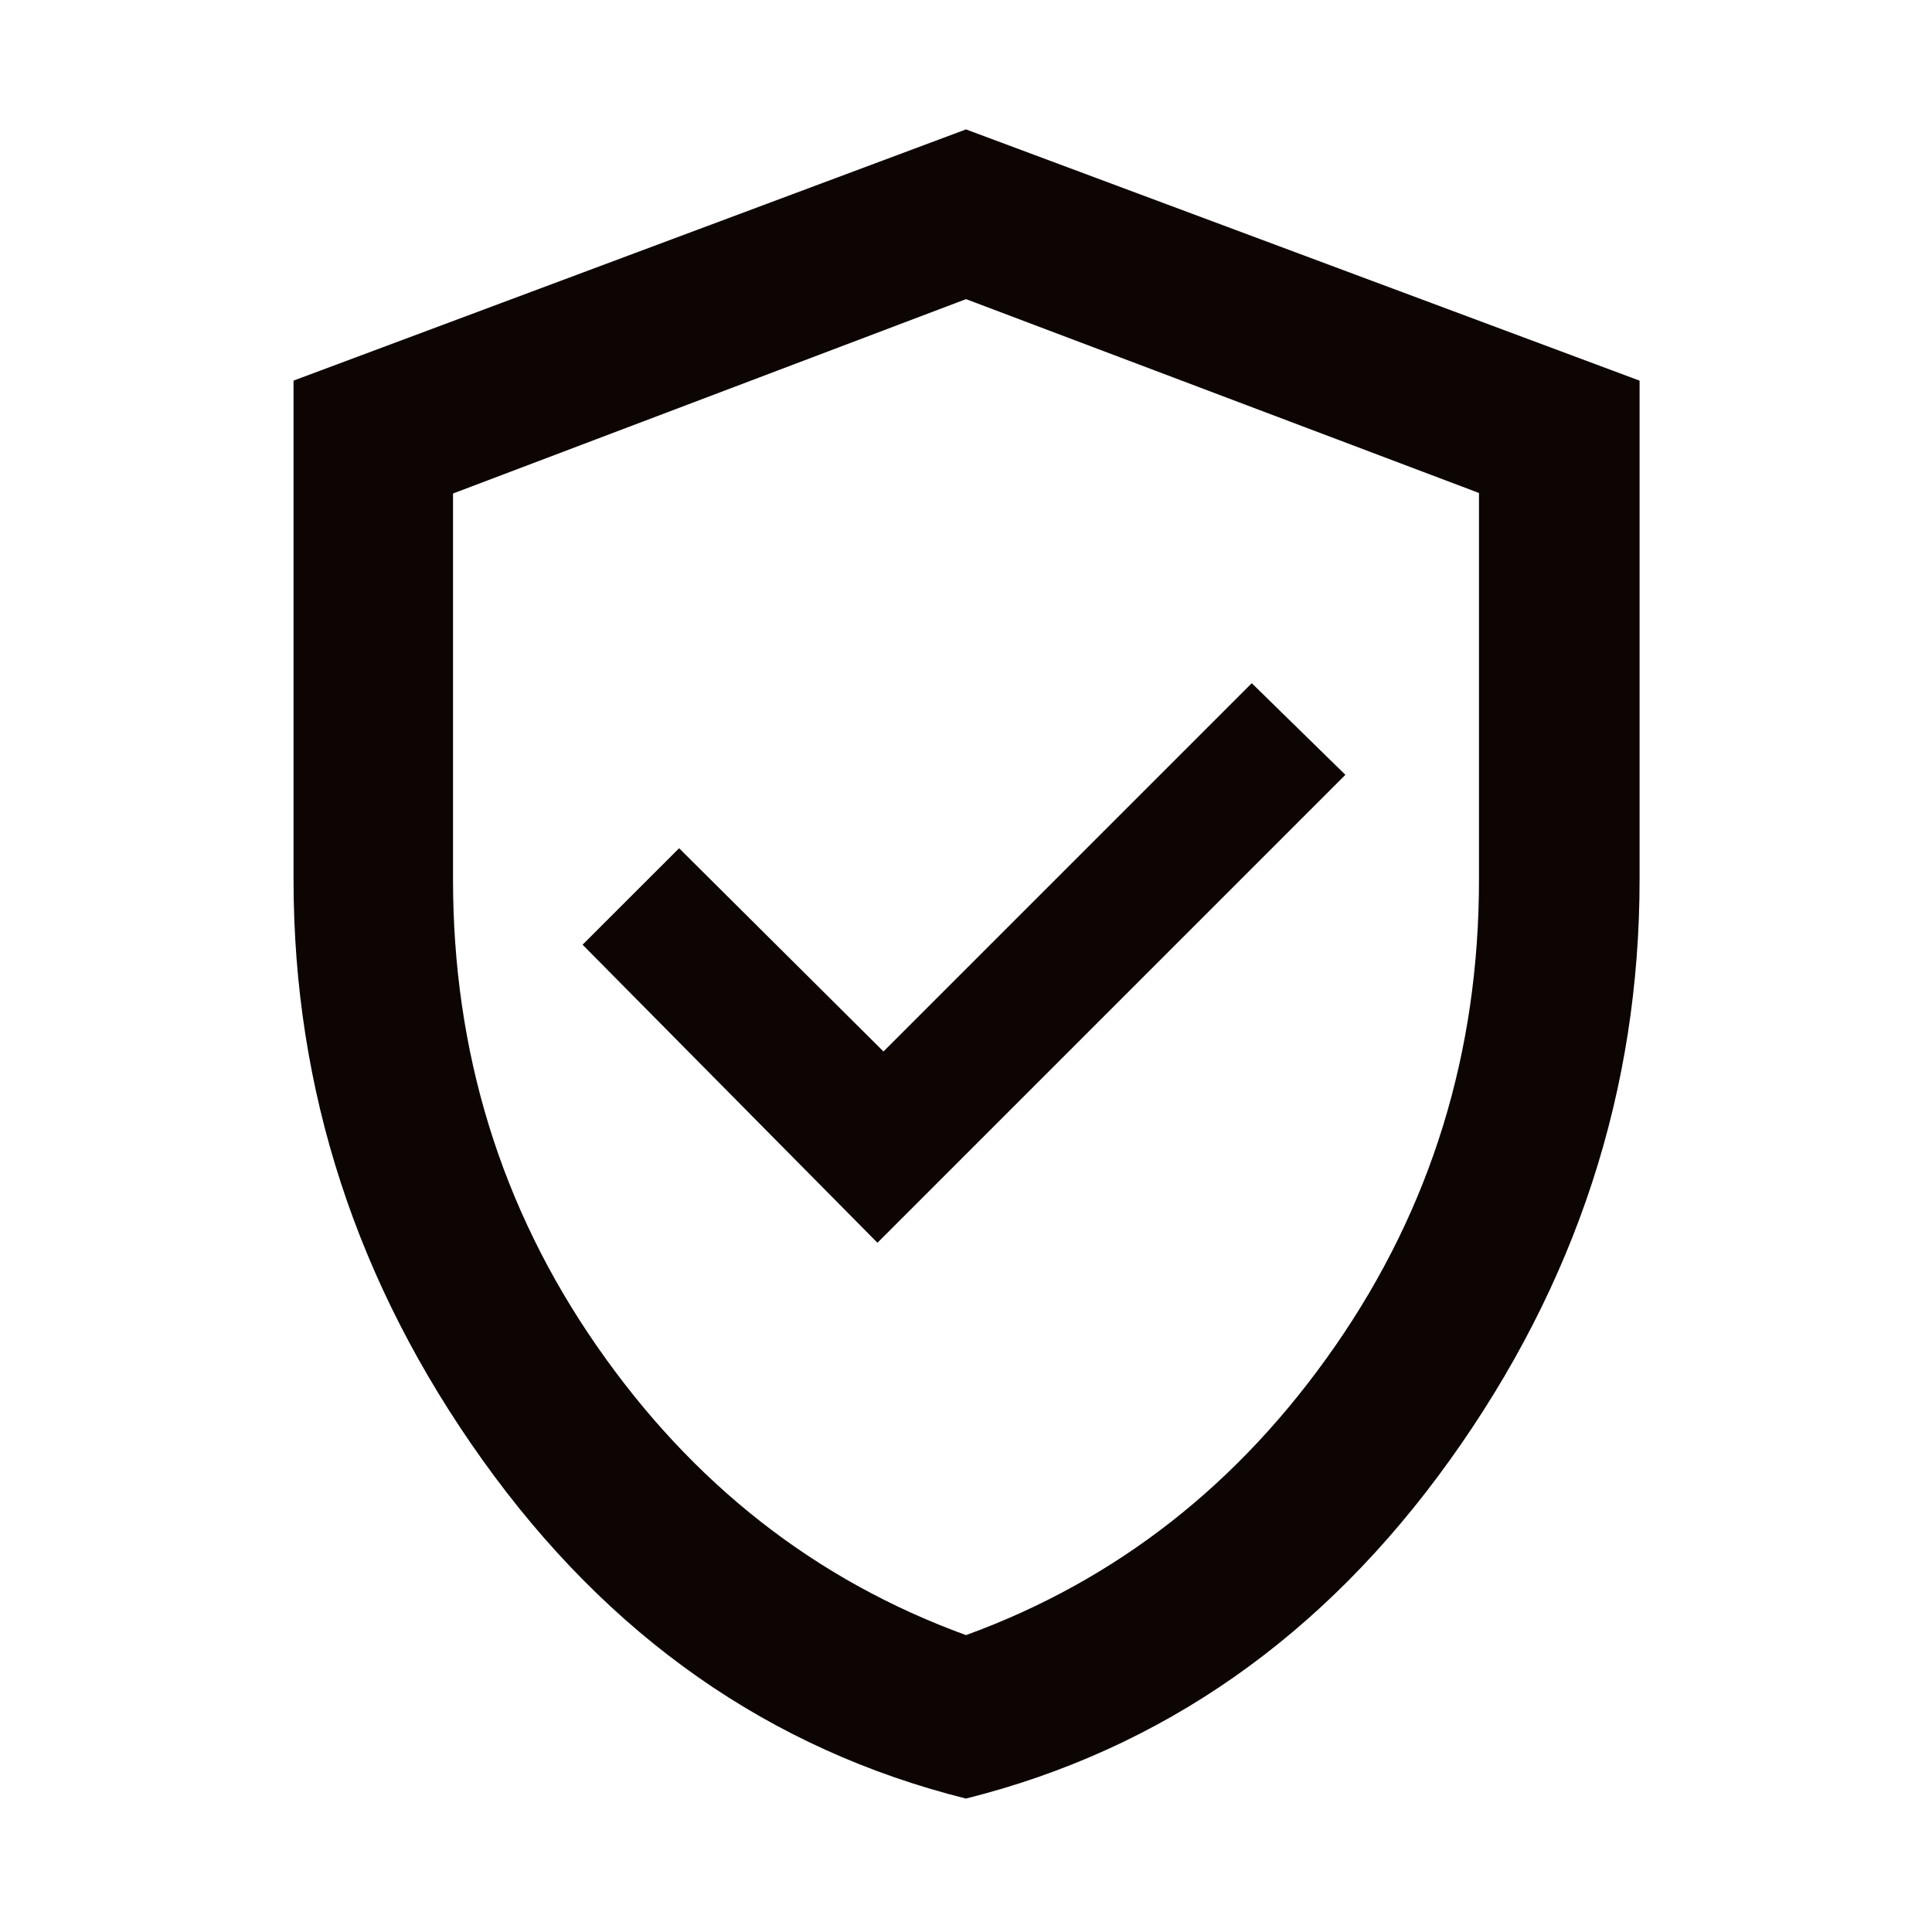 <svg width="48" height="48" viewBox="0 0 48 48" fill="none" xmlns="http://www.w3.org/2000/svg">
<path d="M21.8 30.876L33.426 19.25L31.1 16.974L21.95 26.124L16.872 21.074L14.474 23.471L21.8 30.876ZM23.998 44.685C19.127 43.465 15.126 40.664 11.993 36.28C8.86 31.896 7.293 27.089 7.293 21.859V9.456L24 3.215L40.735 9.457V21.85C40.735 27.082 39.163 31.891 36.02 36.277C32.876 40.663 28.869 43.465 23.998 44.685ZM24 40.624C27.739 39.263 30.798 36.867 33.177 33.435C35.556 30.003 36.745 26.144 36.745 21.858V12.248L24 7.432L11.255 12.261V21.845C11.255 26.14 12.444 30.003 14.823 33.435C17.202 36.867 20.261 39.263 24 40.624Z" fill="#0D0504"/>
</svg>
